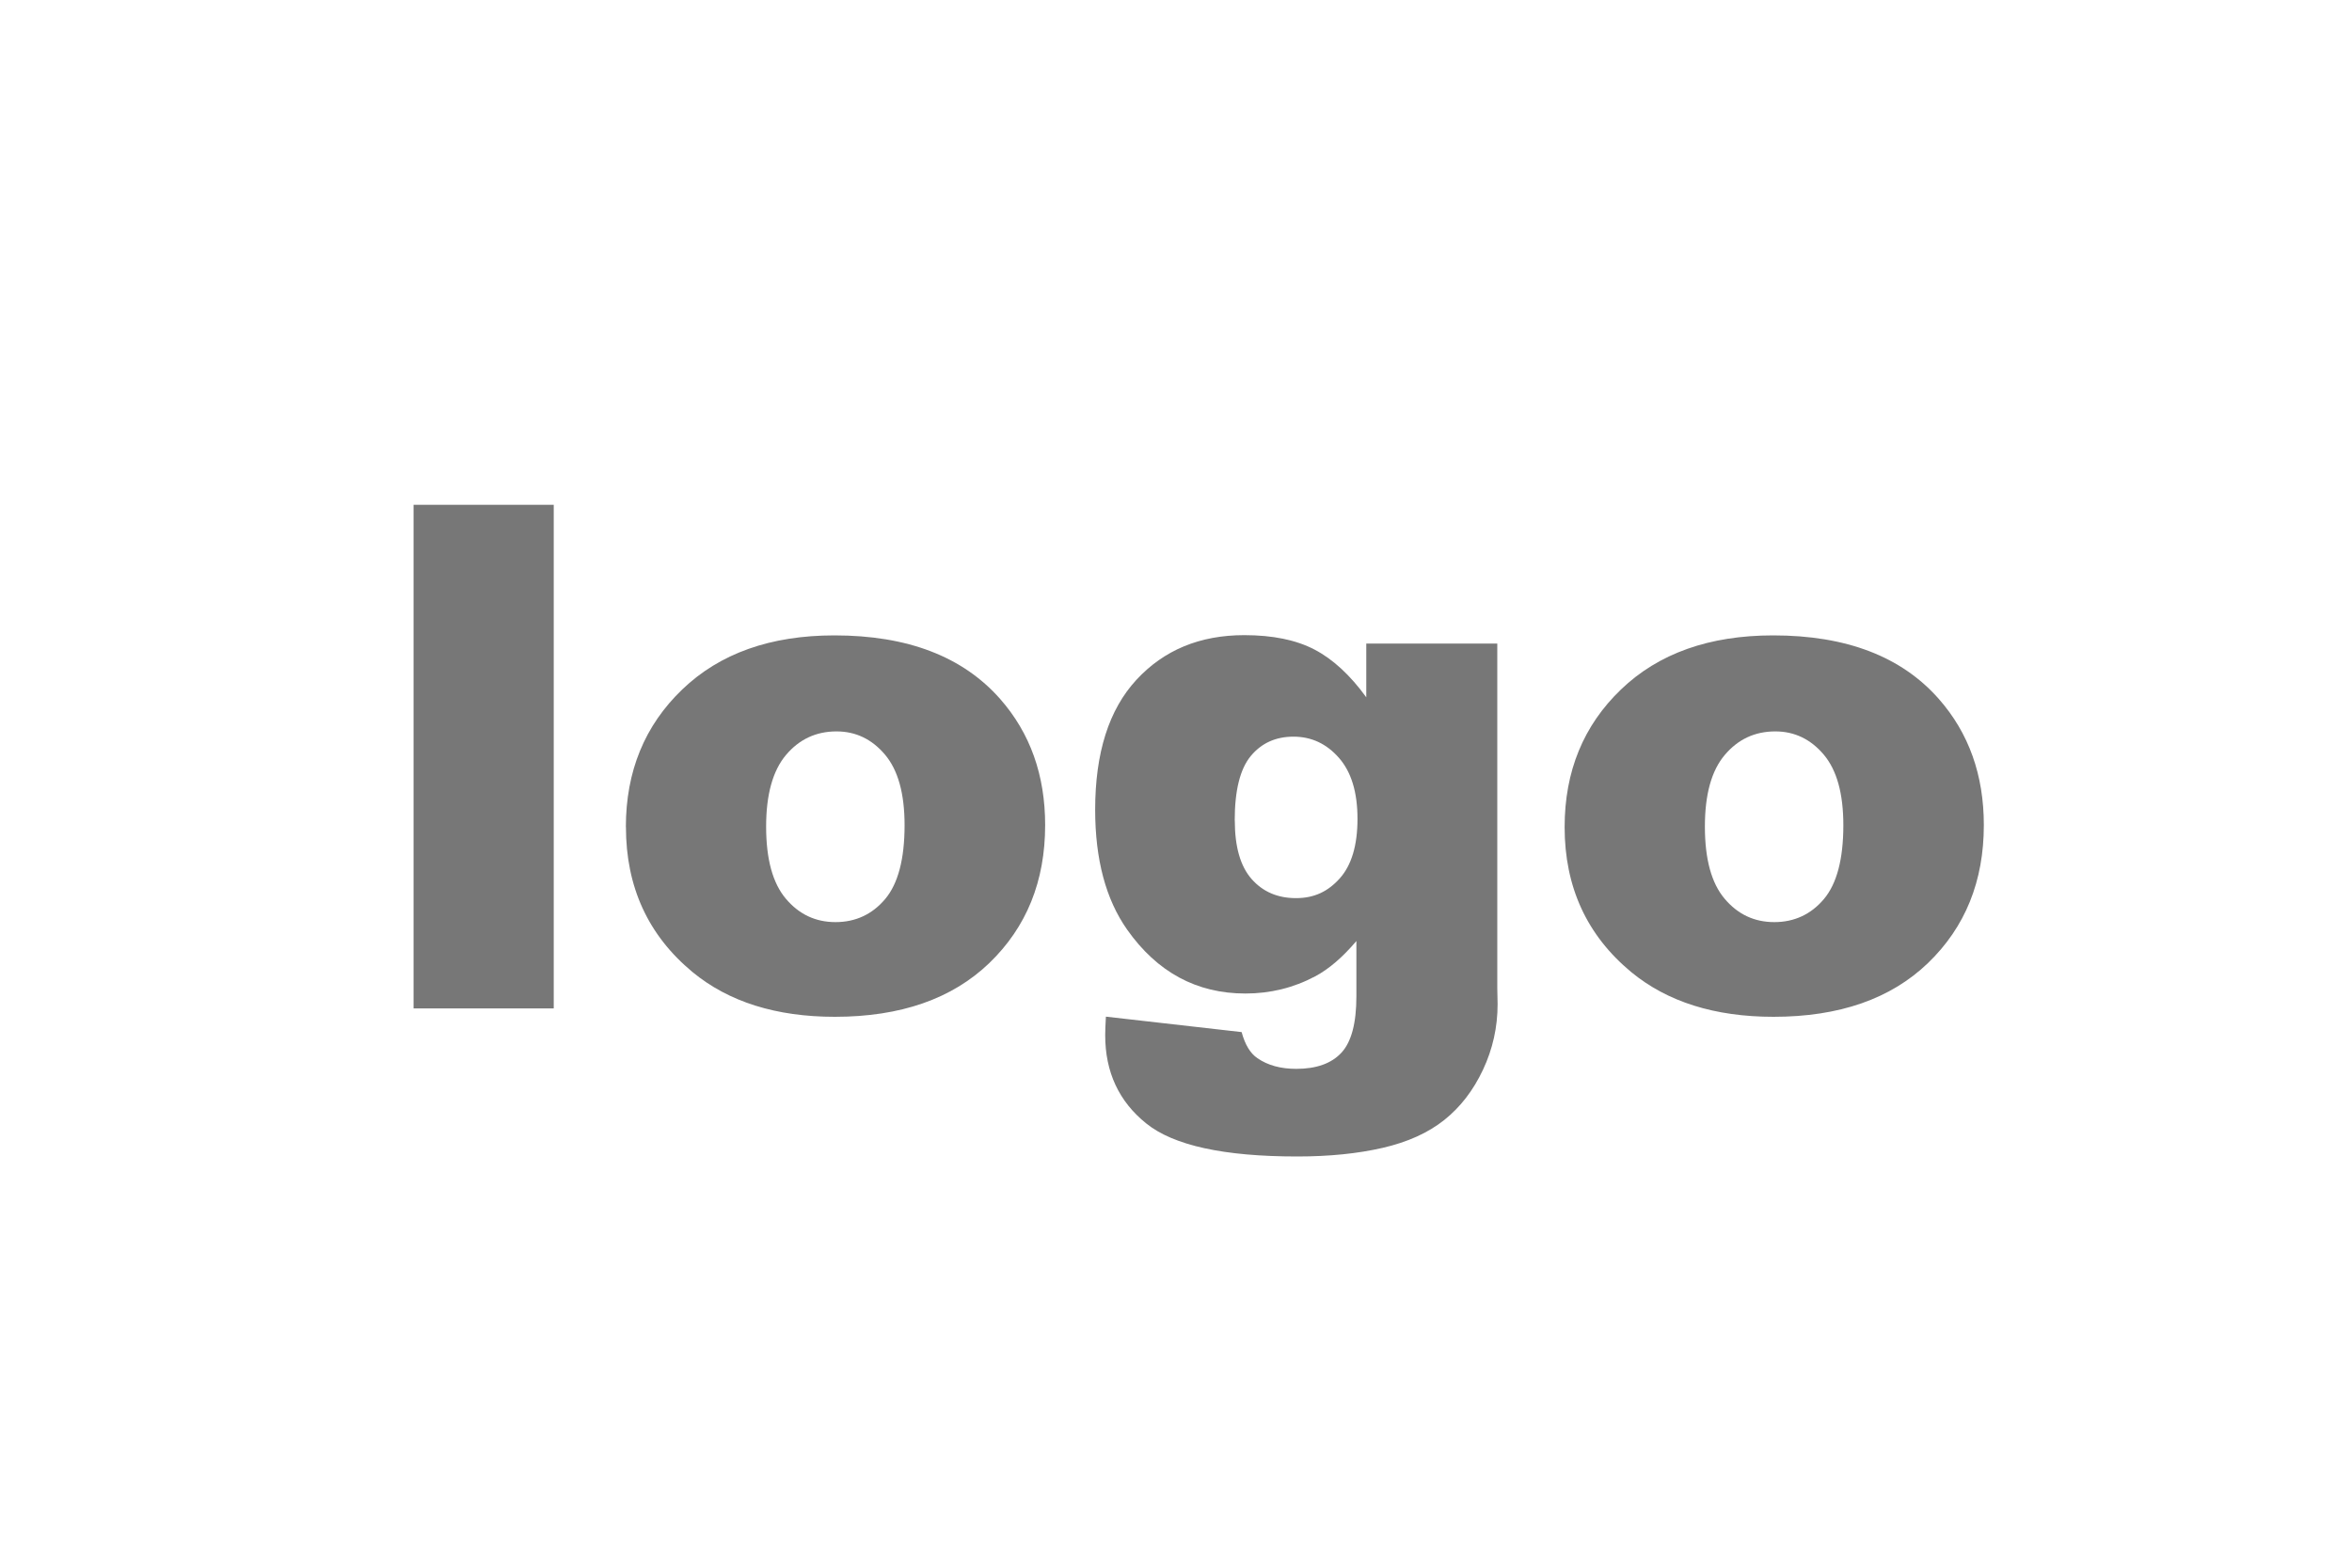 <?xml version="1.0" encoding="UTF-8"?>
<svg id="Vrstva_1" data-name="Vrstva 1" xmlns="http://www.w3.org/2000/svg" width="300" height="200" viewBox="0 0 300 200">
  <defs>
    <style>
      .cls-1 {
        fill: #777;
        stroke-width: 0px;
      }
    </style>
  </defs>
  <path class="cls-1" d="M52.75,64.4h17.88v64.25h-17.88v-64.25Z"/>
  <path class="cls-1" d="M79.83,105.51c0-7.1,2.4-12.95,7.19-17.55s11.26-6.9,19.42-6.9c9.32,0,16.36,2.7,21.13,8.11,3.83,4.35,5.74,9.72,5.74,16.09,0,7.16-2.37,13.02-7.12,17.6-4.75,4.57-11.32,6.86-19.7,6.86-7.48,0-13.53-1.9-18.15-5.7-5.67-4.7-8.5-10.87-8.5-18.5ZM97.72,105.46c0,4.15.84,7.22,2.52,9.2,1.68,1.99,3.79,2.98,6.33,2.98s4.68-.98,6.33-2.94c1.65-1.96,2.48-5.1,2.48-9.42,0-4.03-.83-7.03-2.5-9.01-1.67-1.97-3.73-2.96-6.18-2.96-2.6,0-4.75,1-6.44,3-1.69,2-2.54,5.05-2.54,9.14Z"/>
  <path class="cls-1" d="M174.28,82.1h16.7v43.96l.04,2.06c0,2.92-.62,5.71-1.86,8.35-1.24,2.64-2.89,4.78-4.95,6.42-2.06,1.64-4.68,2.82-7.85,3.55-3.17.73-6.8,1.1-10.89,1.1-9.35,0-15.77-1.4-19.26-4.21-3.49-2.8-5.24-6.56-5.24-11.26,0-.58.03-1.37.09-2.37l17.31,1.97c.44,1.61,1.11,2.72,2.02,3.33,1.31.91,2.97,1.36,4.95,1.36,2.57,0,4.49-.69,5.76-2.06,1.27-1.37,1.91-3.77,1.91-7.19v-7.06c-1.75,2.07-3.51,3.58-5.26,4.51-2.75,1.46-5.71,2.19-8.9,2.19-6.22,0-11.25-2.72-15.08-8.15-2.72-3.86-4.08-8.96-4.08-15.3,0-7.25,1.75-12.77,5.26-16.57s8.09-5.7,13.76-5.7c3.62,0,6.61.61,8.96,1.84,2.35,1.23,4.55,3.26,6.6,6.09v-6.88ZM157.5,104.68c0,3.36.72,5.85,2.15,7.47,1.43,1.62,3.32,2.43,5.65,2.43s4.08-.84,5.59-2.52c1.5-1.68,2.26-4.21,2.26-7.6s-.79-5.98-2.37-7.78c-1.58-1.8-3.51-2.7-5.79-2.7s-4.1.83-5.46,2.48c-1.36,1.65-2.04,4.39-2.04,8.22Z"/>
  <path class="cls-1" d="M199.57,105.51c0-7.1,2.4-12.95,7.19-17.55s11.26-6.9,19.42-6.9c9.32,0,16.36,2.7,21.12,8.11,3.83,4.35,5.74,9.72,5.74,16.09,0,7.16-2.37,13.02-7.12,17.6-4.75,4.57-11.32,6.86-19.7,6.86-7.48,0-13.53-1.9-18.15-5.7-5.67-4.7-8.5-10.87-8.5-18.5ZM217.46,105.46c0,4.15.84,7.22,2.52,9.2,1.68,1.99,3.79,2.98,6.33,2.98s4.68-.98,6.33-2.94c1.65-1.96,2.48-5.1,2.48-9.42,0-4.03-.83-7.03-2.5-9.01-1.67-1.97-3.73-2.96-6.18-2.96-2.6,0-4.75,1-6.44,3-1.7,2-2.54,5.05-2.54,9.14Z"/>
</svg>